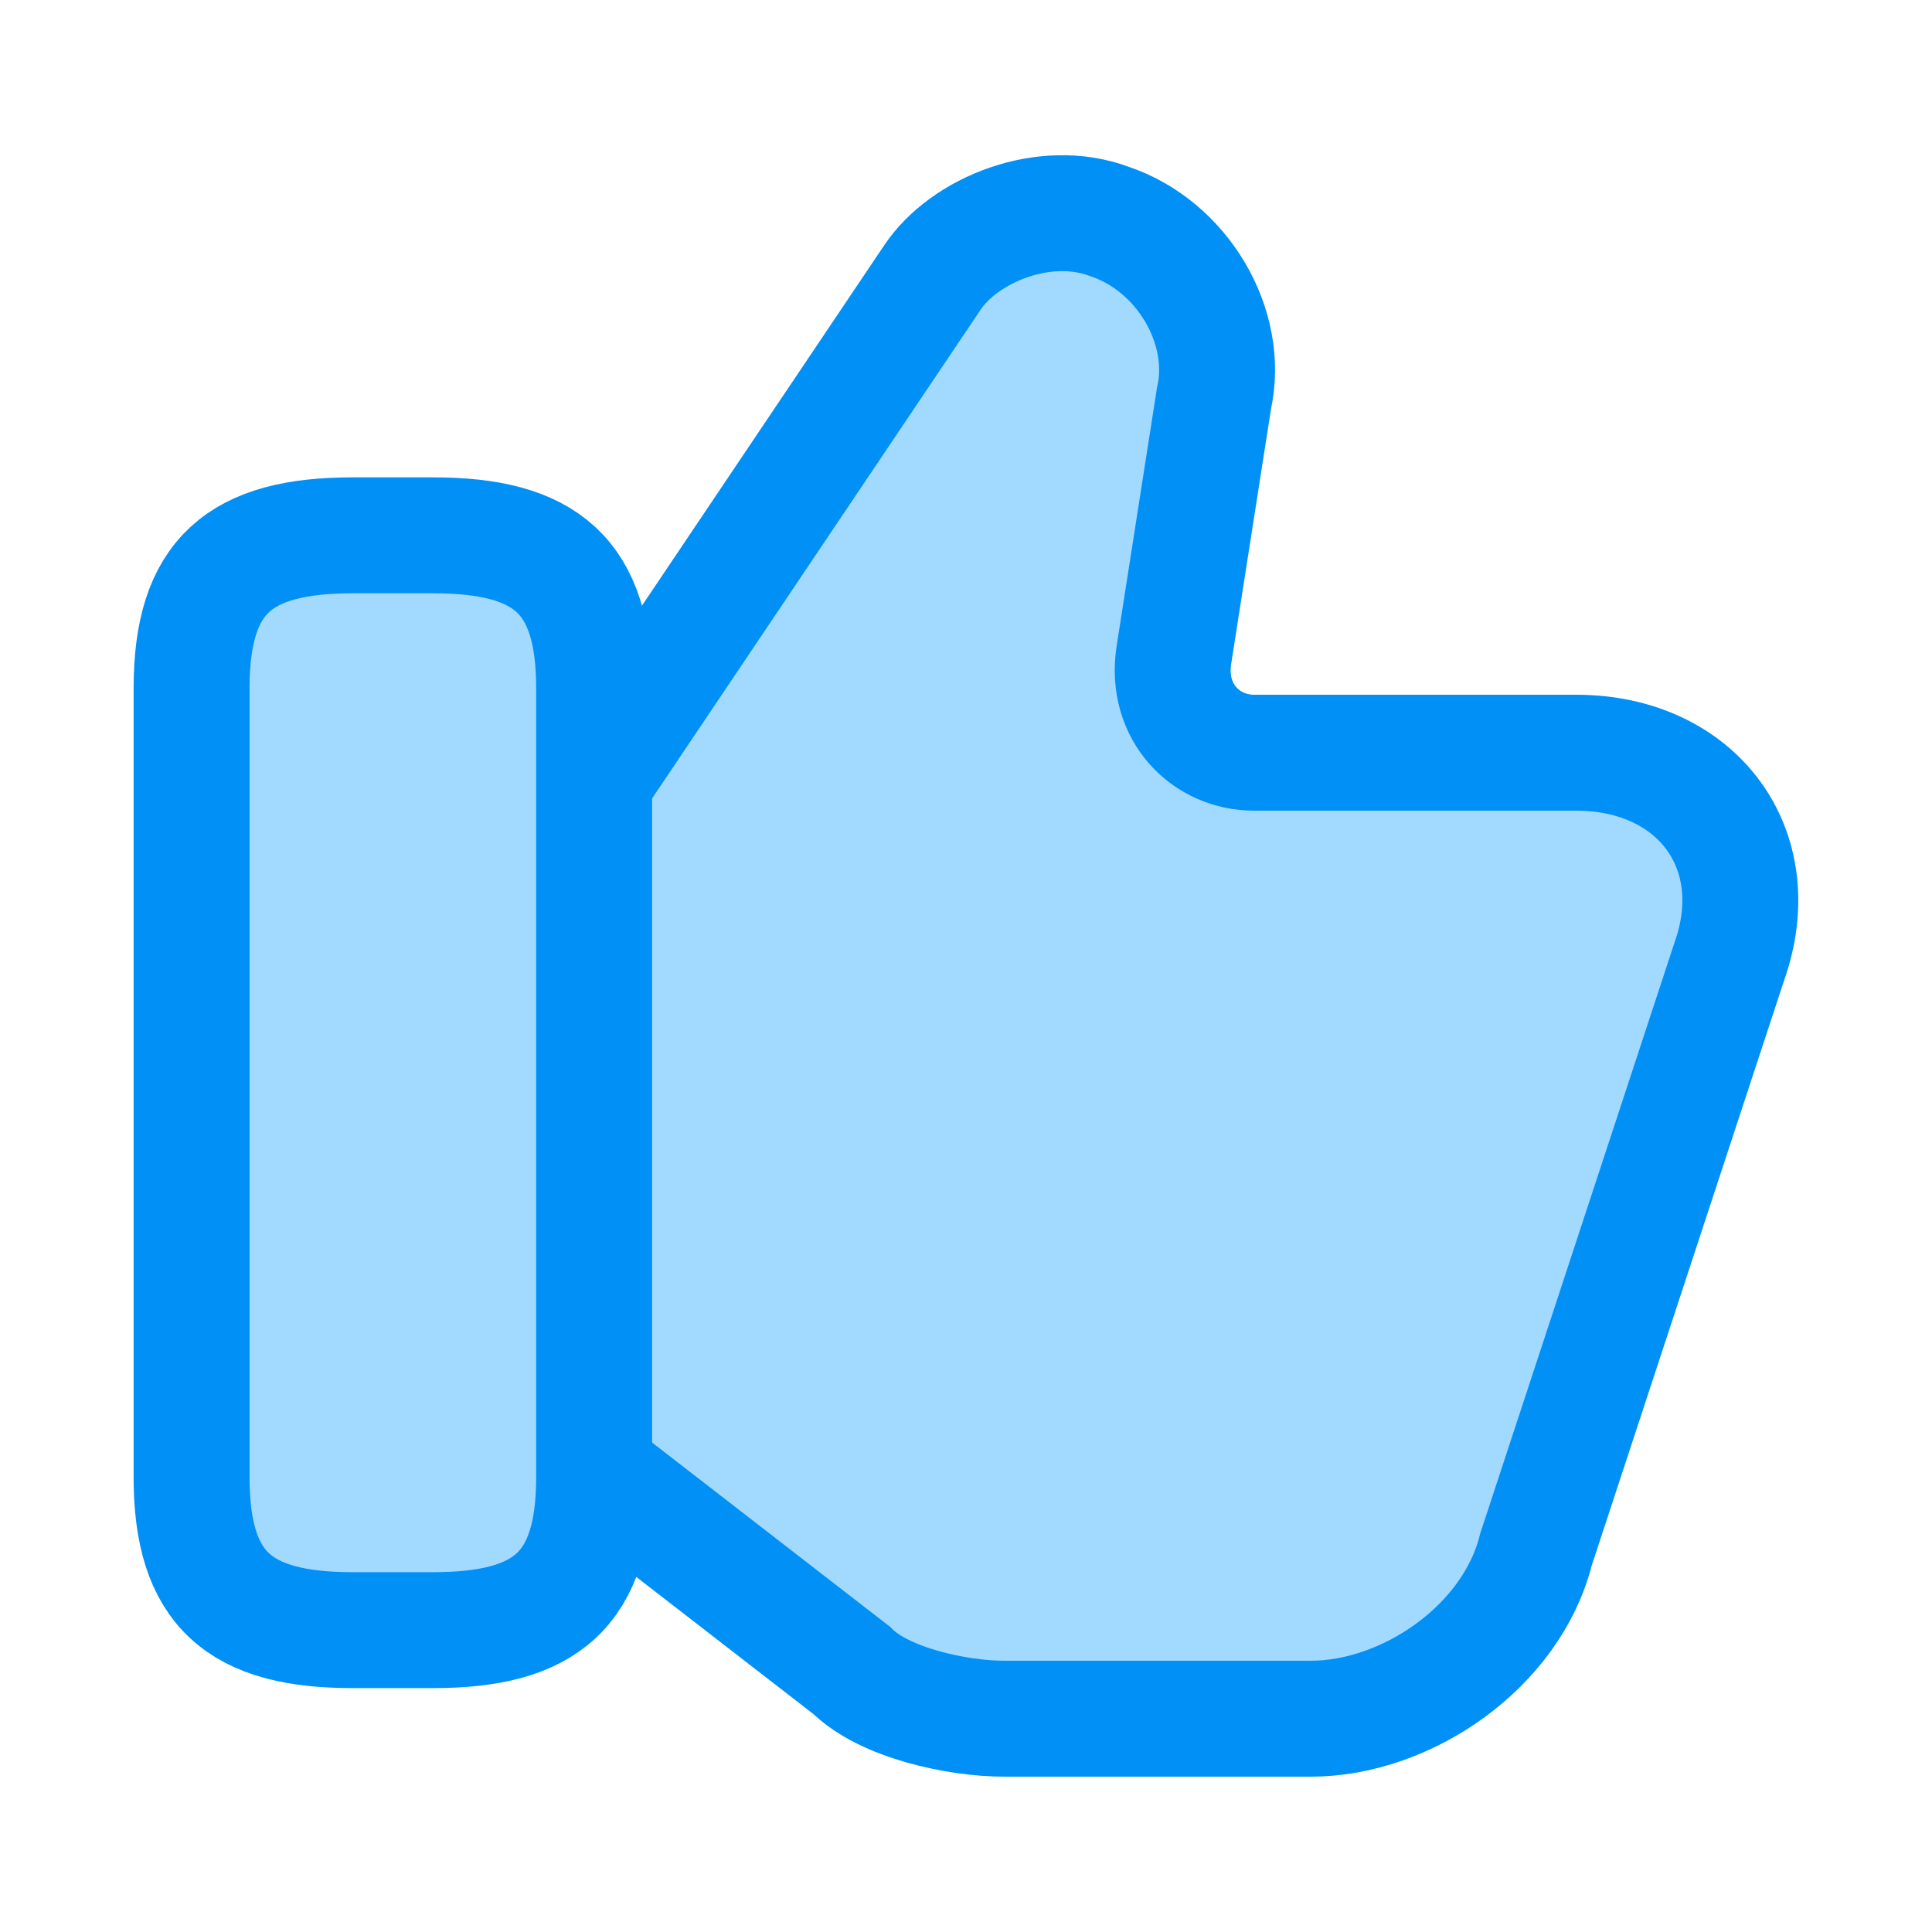 <?xml version="1.0" encoding="UTF-8"?> <svg xmlns="http://www.w3.org/2000/svg" width="25" height="25" viewBox="0 0 25 25" fill="none"><path d="M7.792 19.115L11.021 21.615C11.438 22.031 12.375 22.24 13 22.24H16.959C18.209 22.24 19.563 21.302 19.875 20.052L22.375 12.448C22.896 10.99 21.959 9.74 20.396 9.74H16.23C15.604 9.74 15.084 9.219 15.188 8.49L15.709 5.156C15.917 4.219 15.292 3.177 14.354 2.865C13.521 2.552 12.479 2.969 12.063 3.594L7.792 9.948" fill="#A2D9FF"></path><path d="M7.792 19.115L11.021 21.615C11.438 22.031 12.375 22.24 13 22.24H16.959C18.209 22.24 19.563 21.302 19.875 20.052L22.375 12.448C22.896 10.99 21.959 9.74 20.396 9.74H16.23C15.604 9.74 15.084 9.219 15.188 8.49L15.709 5.156C15.917 4.219 15.292 3.177 14.354 2.865C13.521 2.552 12.479 2.969 12.063 3.594L7.792 9.948" stroke="#0090F6" stroke-width="1.5" stroke-miterlimit="10"></path><path d="M2.479 19.115V8.906C2.479 7.448 3.104 6.927 4.563 6.927H5.604C7.063 6.927 7.688 7.448 7.688 8.906V19.115C7.688 20.573 7.063 21.094 5.604 21.094H4.563C3.104 21.094 2.479 20.573 2.479 19.115Z" fill="#A2D9FF" stroke="#0090F6" stroke-width="1.5" stroke-miterlimit="10"></path></svg> 